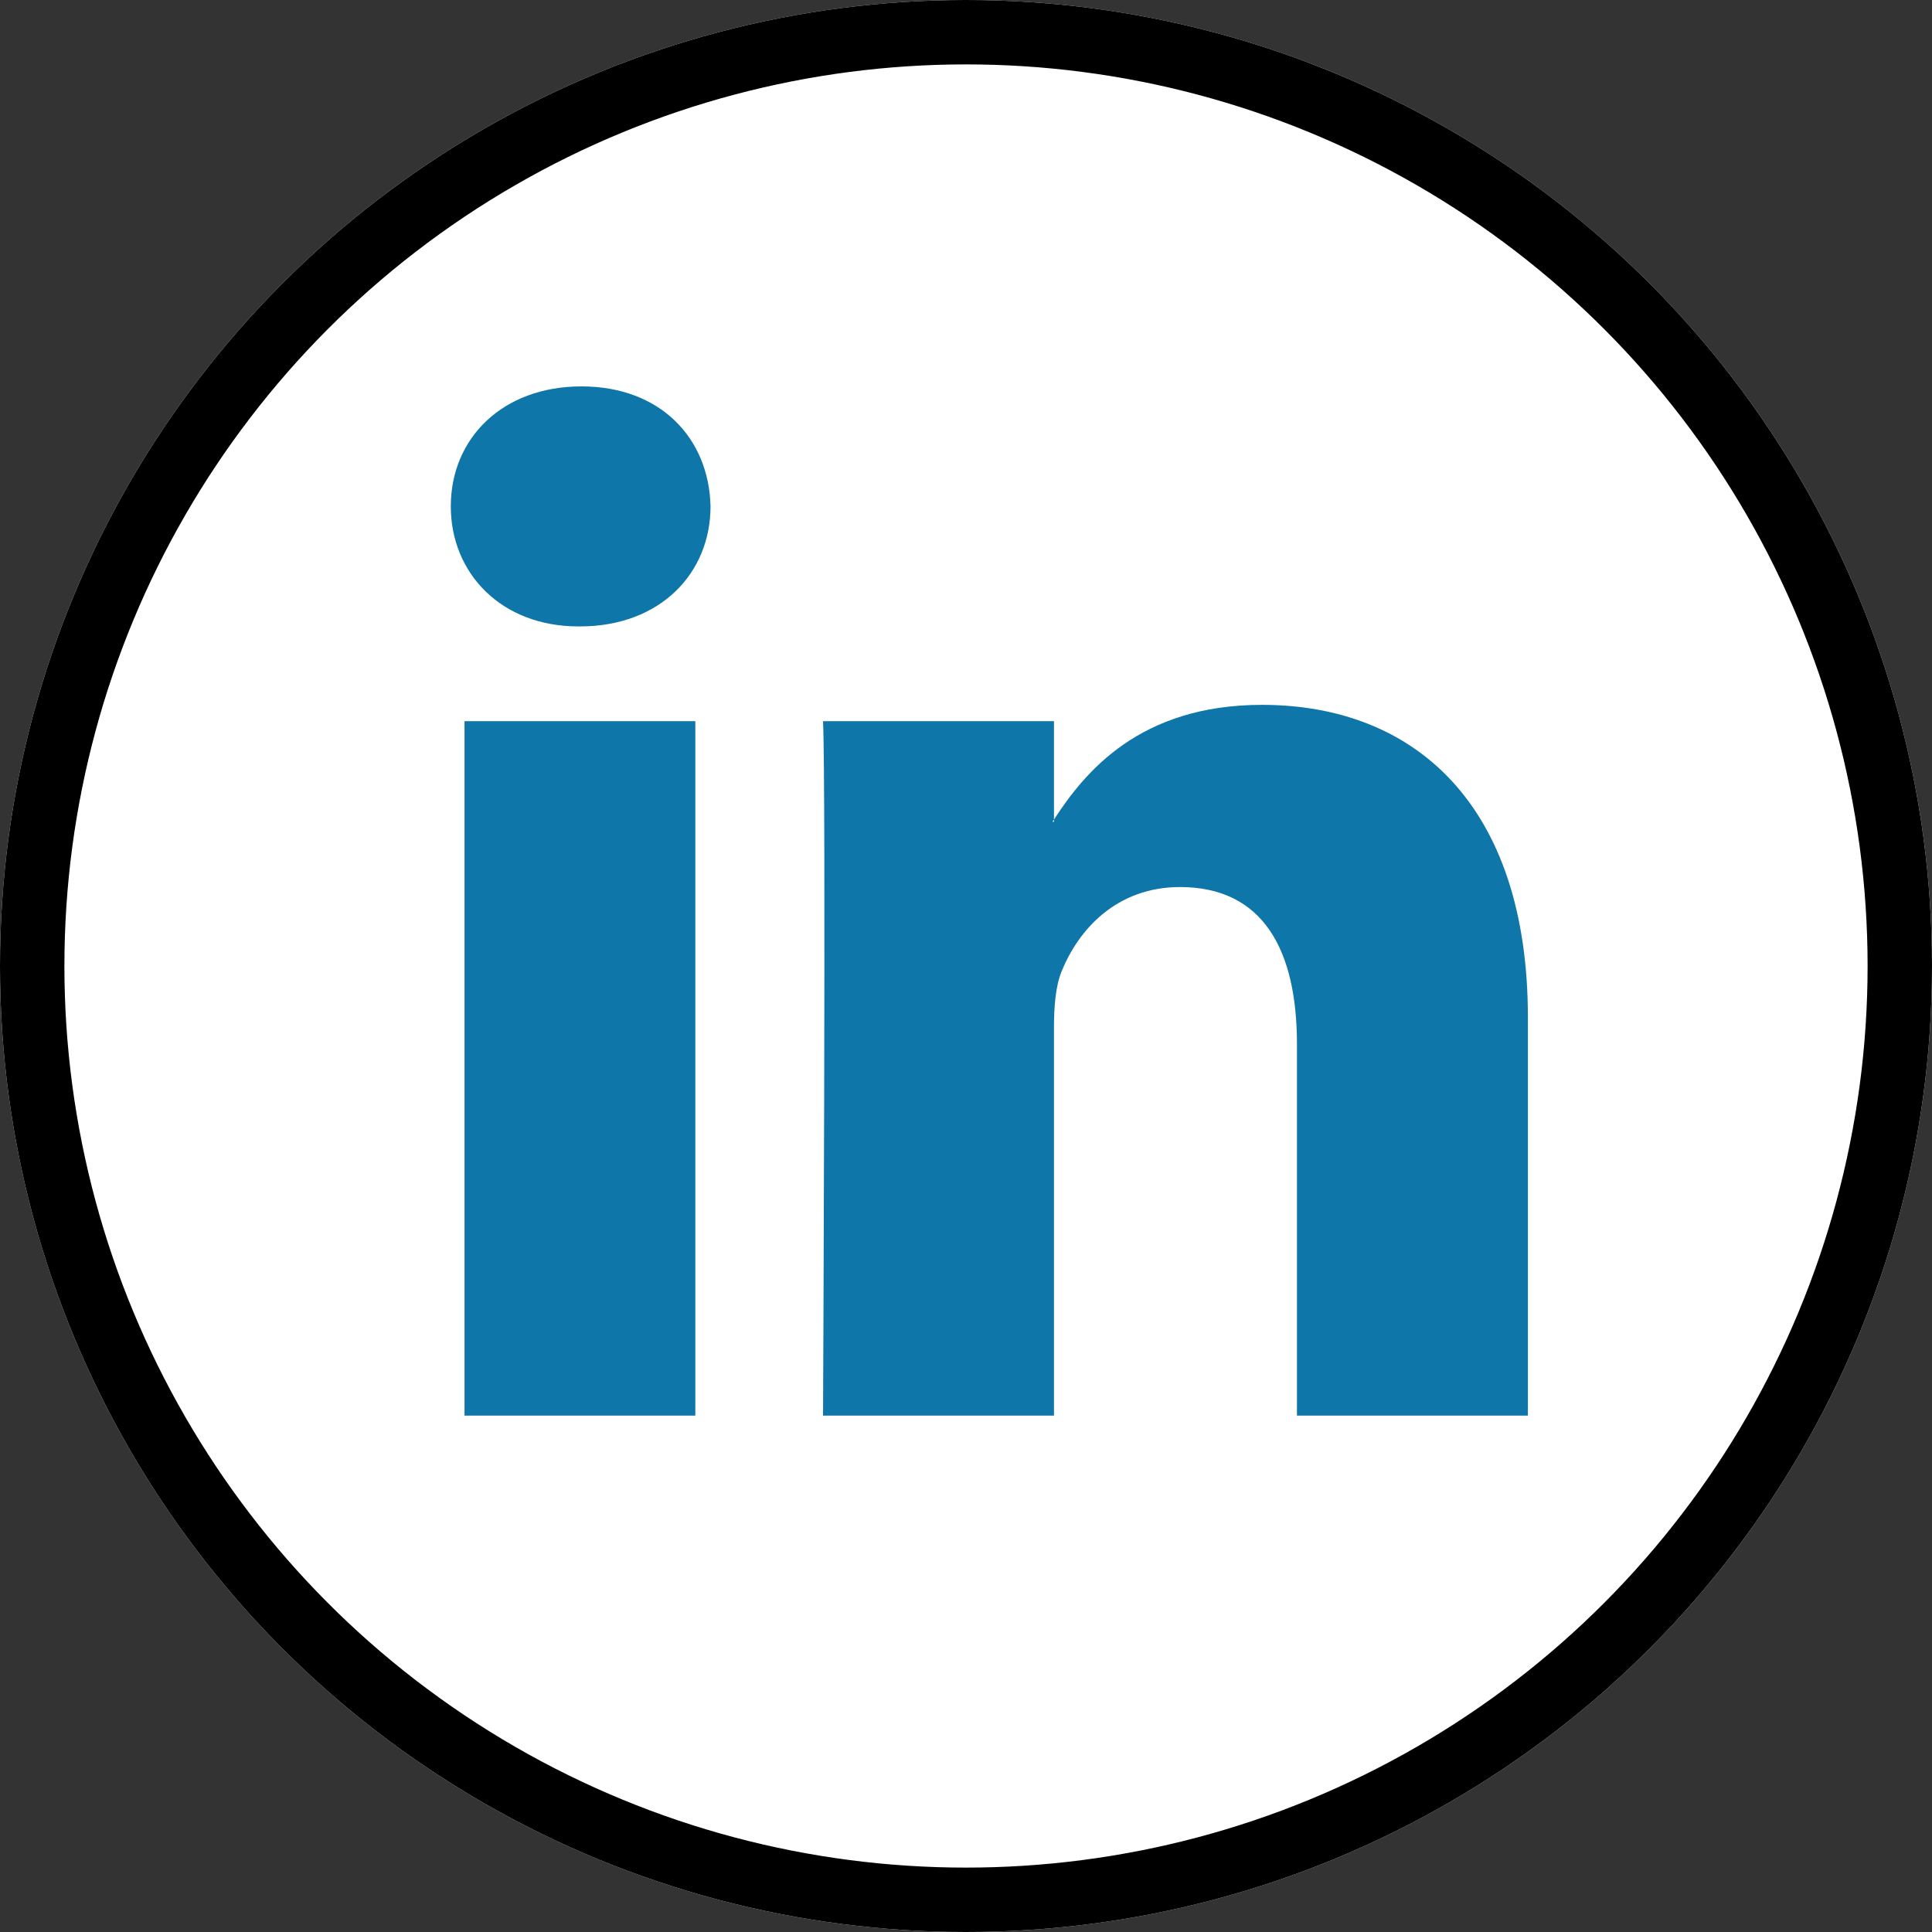  <svg xmlns="http://www.w3.org/2000/svg" width="30" height="30" viewBox="0 0 30 30" fill="none"><rect x="0" y="0" width="30" height="30" fill="#333333" stroke="none"/><circle cx="15" cy="15" r="15" fill="white"></circle><circle cx="15" cy="15" r="14.5" stroke="black"></circle><path d="M23.725 15.798V21.982H20.139V16.212C20.139 14.763 19.622 13.774 18.323 13.774C17.333 13.774 16.744 14.44 16.484 15.085C16.39 15.316 16.366 15.636 16.366 15.959V21.982H12.78C12.78 21.982 12.828 12.21 12.78 11.198H16.366V12.726C16.359 12.738 16.349 12.75 16.342 12.761H16.366V12.726C16.842 11.993 17.692 10.945 19.597 10.945C21.956 10.945 23.725 12.486 23.725 15.798ZM9.029 6C7.802 6 7 6.805 7 7.863C7 8.898 7.779 9.727 8.982 9.727H9.005C10.256 9.727 11.033 8.898 11.033 7.863C11.009 6.805 10.256 6 9.029 6ZM7.213 21.982H10.797V11.198H7.213V21.982Z" fill="#0E76A8"></path></svg> 